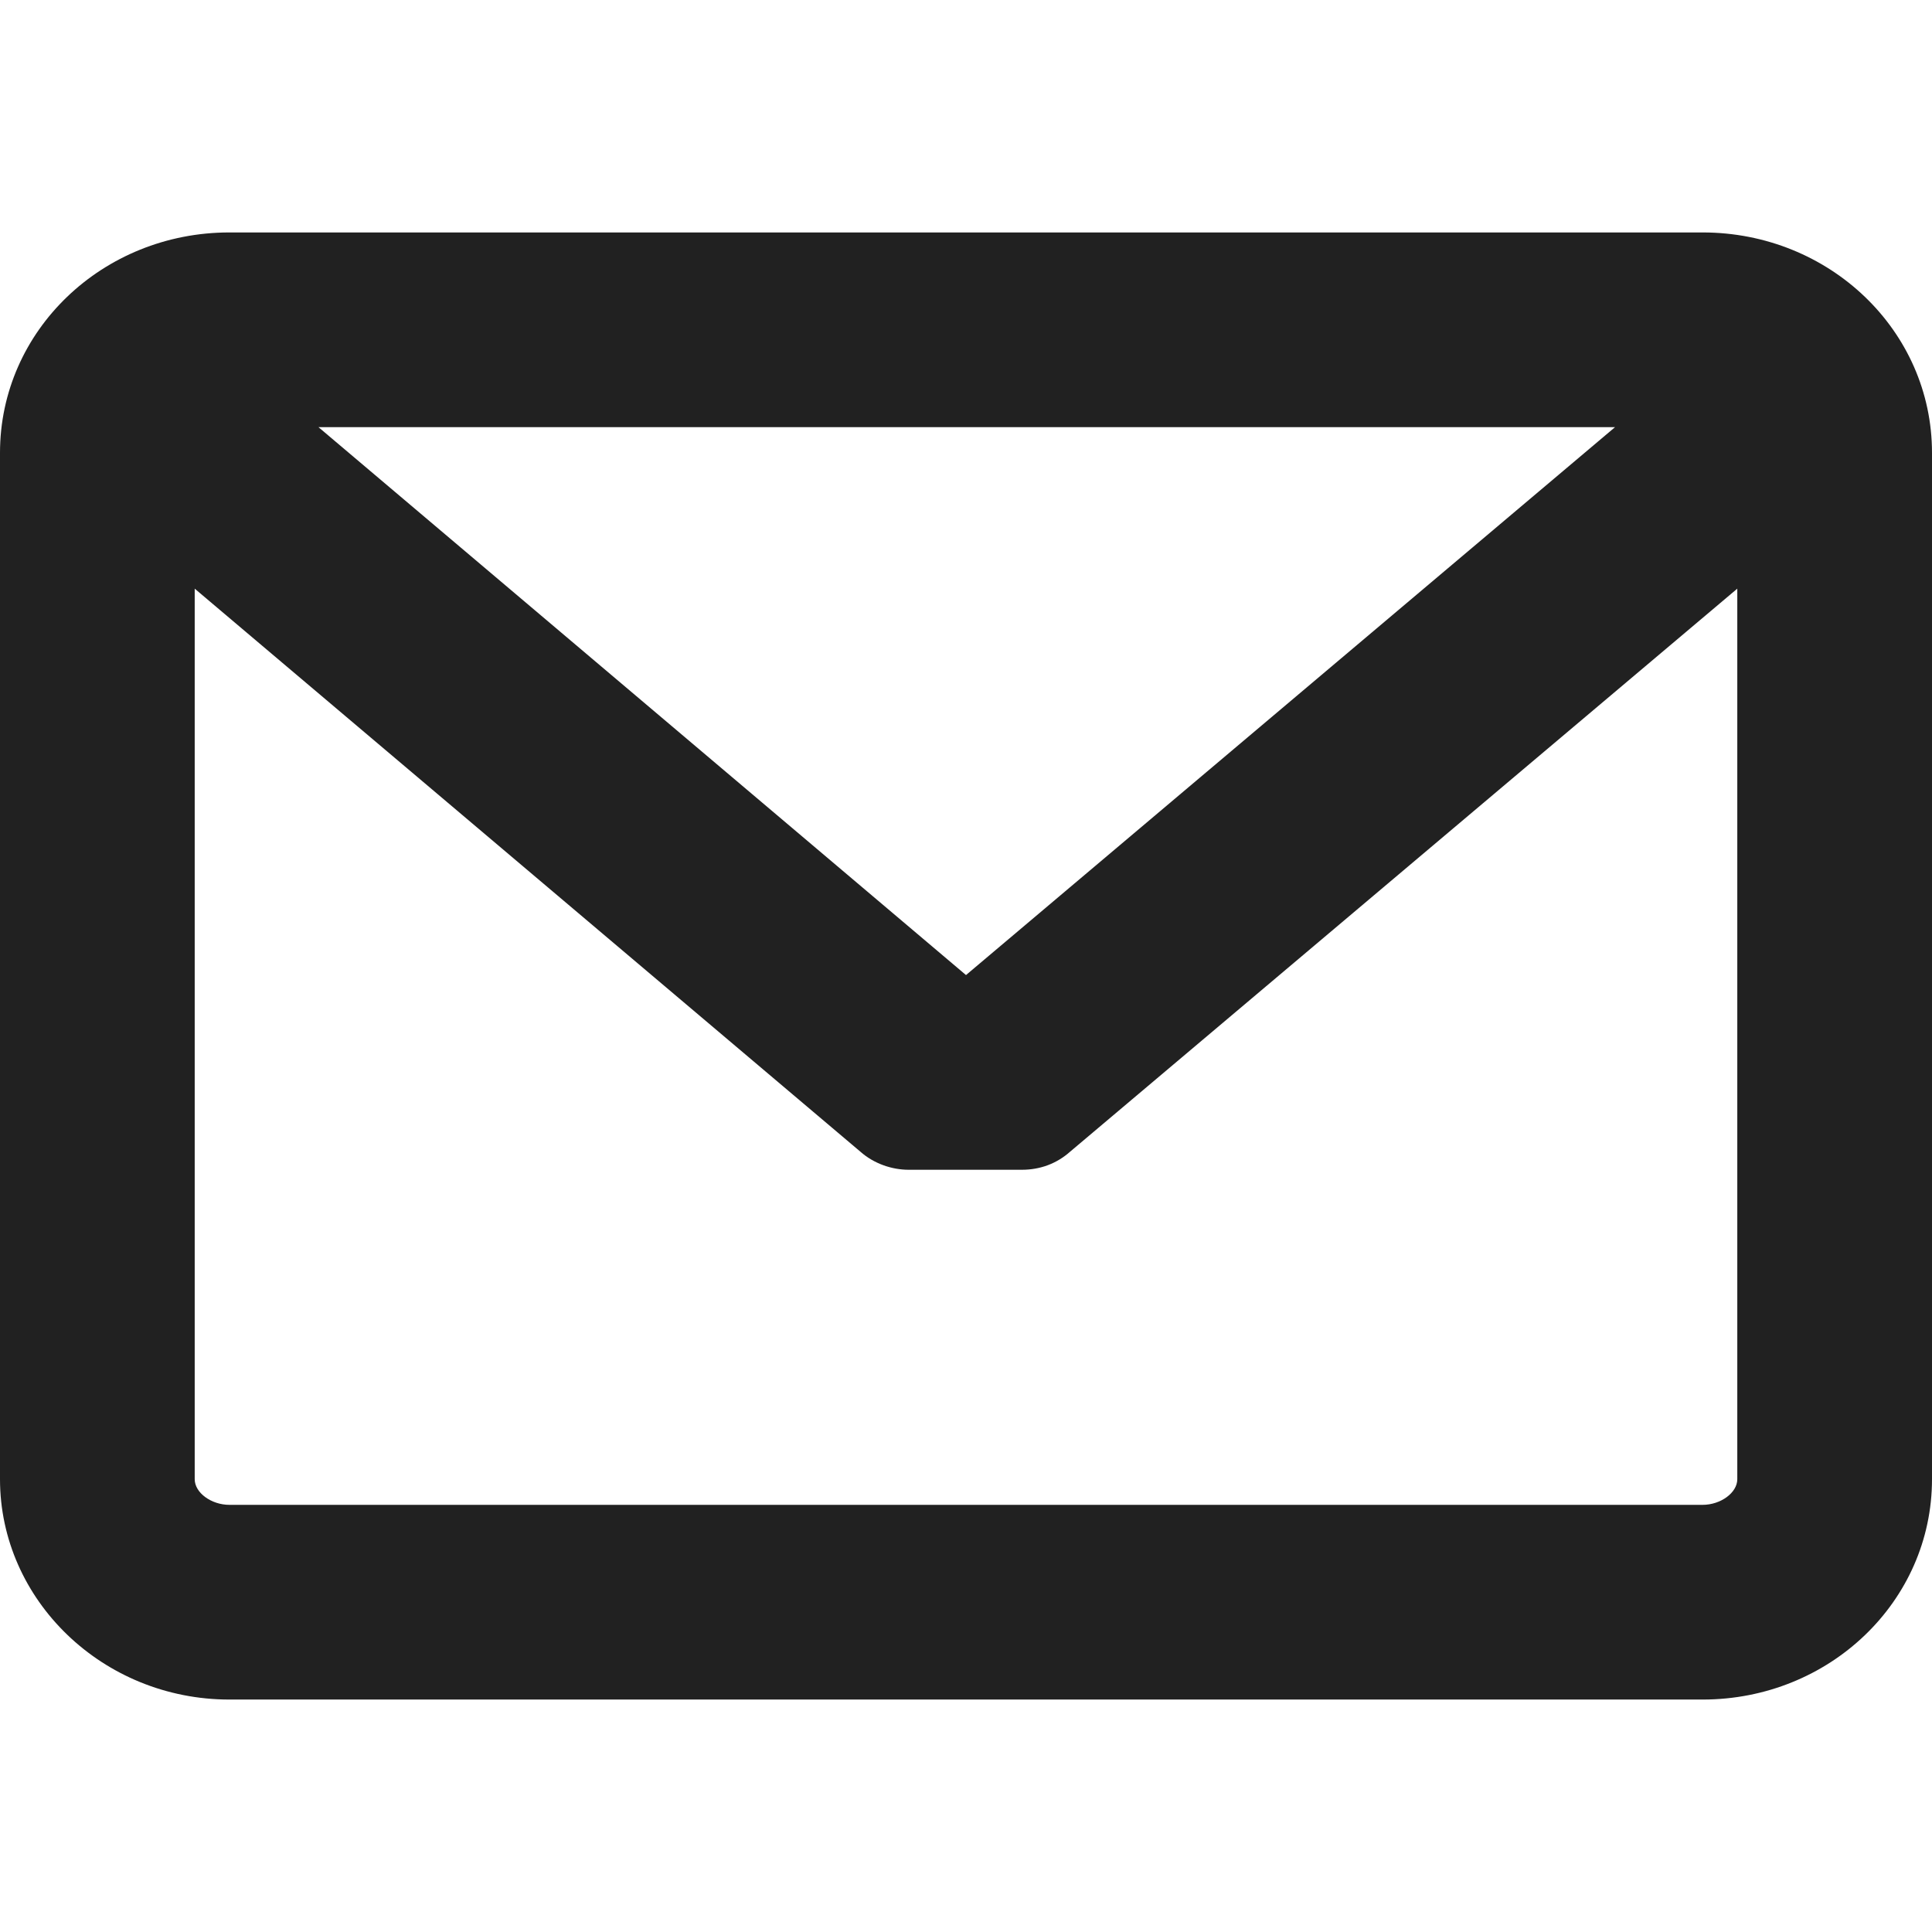<?xml version="1.0" encoding="utf-8"?>
<!-- Generator: Adobe Illustrator 25.4.1, SVG Export Plug-In . SVG Version: 6.00 Build 0)  -->
<svg version="1.1" id="レイヤー_1" xmlns="http://www.w3.org/2000/svg" xmlns:xlink="http://www.w3.org/1999/xlink" x="0px"
	 y="0px" viewBox="0 0 128 128" style="enable-background:new 0 0 128 128;" xml:space="preserve">
<style type="text/css">
	.st0{fill:#212121;}
</style>
<path class="st0" d="M112.8,15.4H15.2C6.8,15.4,0,21.9,0,30v68c0,8,6.8,14.6,15.2,14.6h97.6c8.4,0,15.2-6.5,15.2-14.6V30
	C128,21.9,121.2,15.4,112.8,15.4z M112.8,99.7H15.2c-1.2,0-2.3-0.8-2.3-1.7V39L57,76.3c0.9,0.8,2.1,1.2,3.2,1.2l7.5,0
	c1.2,0,2.3-0.4,3.2-1.2L115.1,39v59C115.1,98.9,114,99.7,112.8,99.7z M64,64.6L21.1,28.3h85.9L64,64.6z"/>
</svg>
